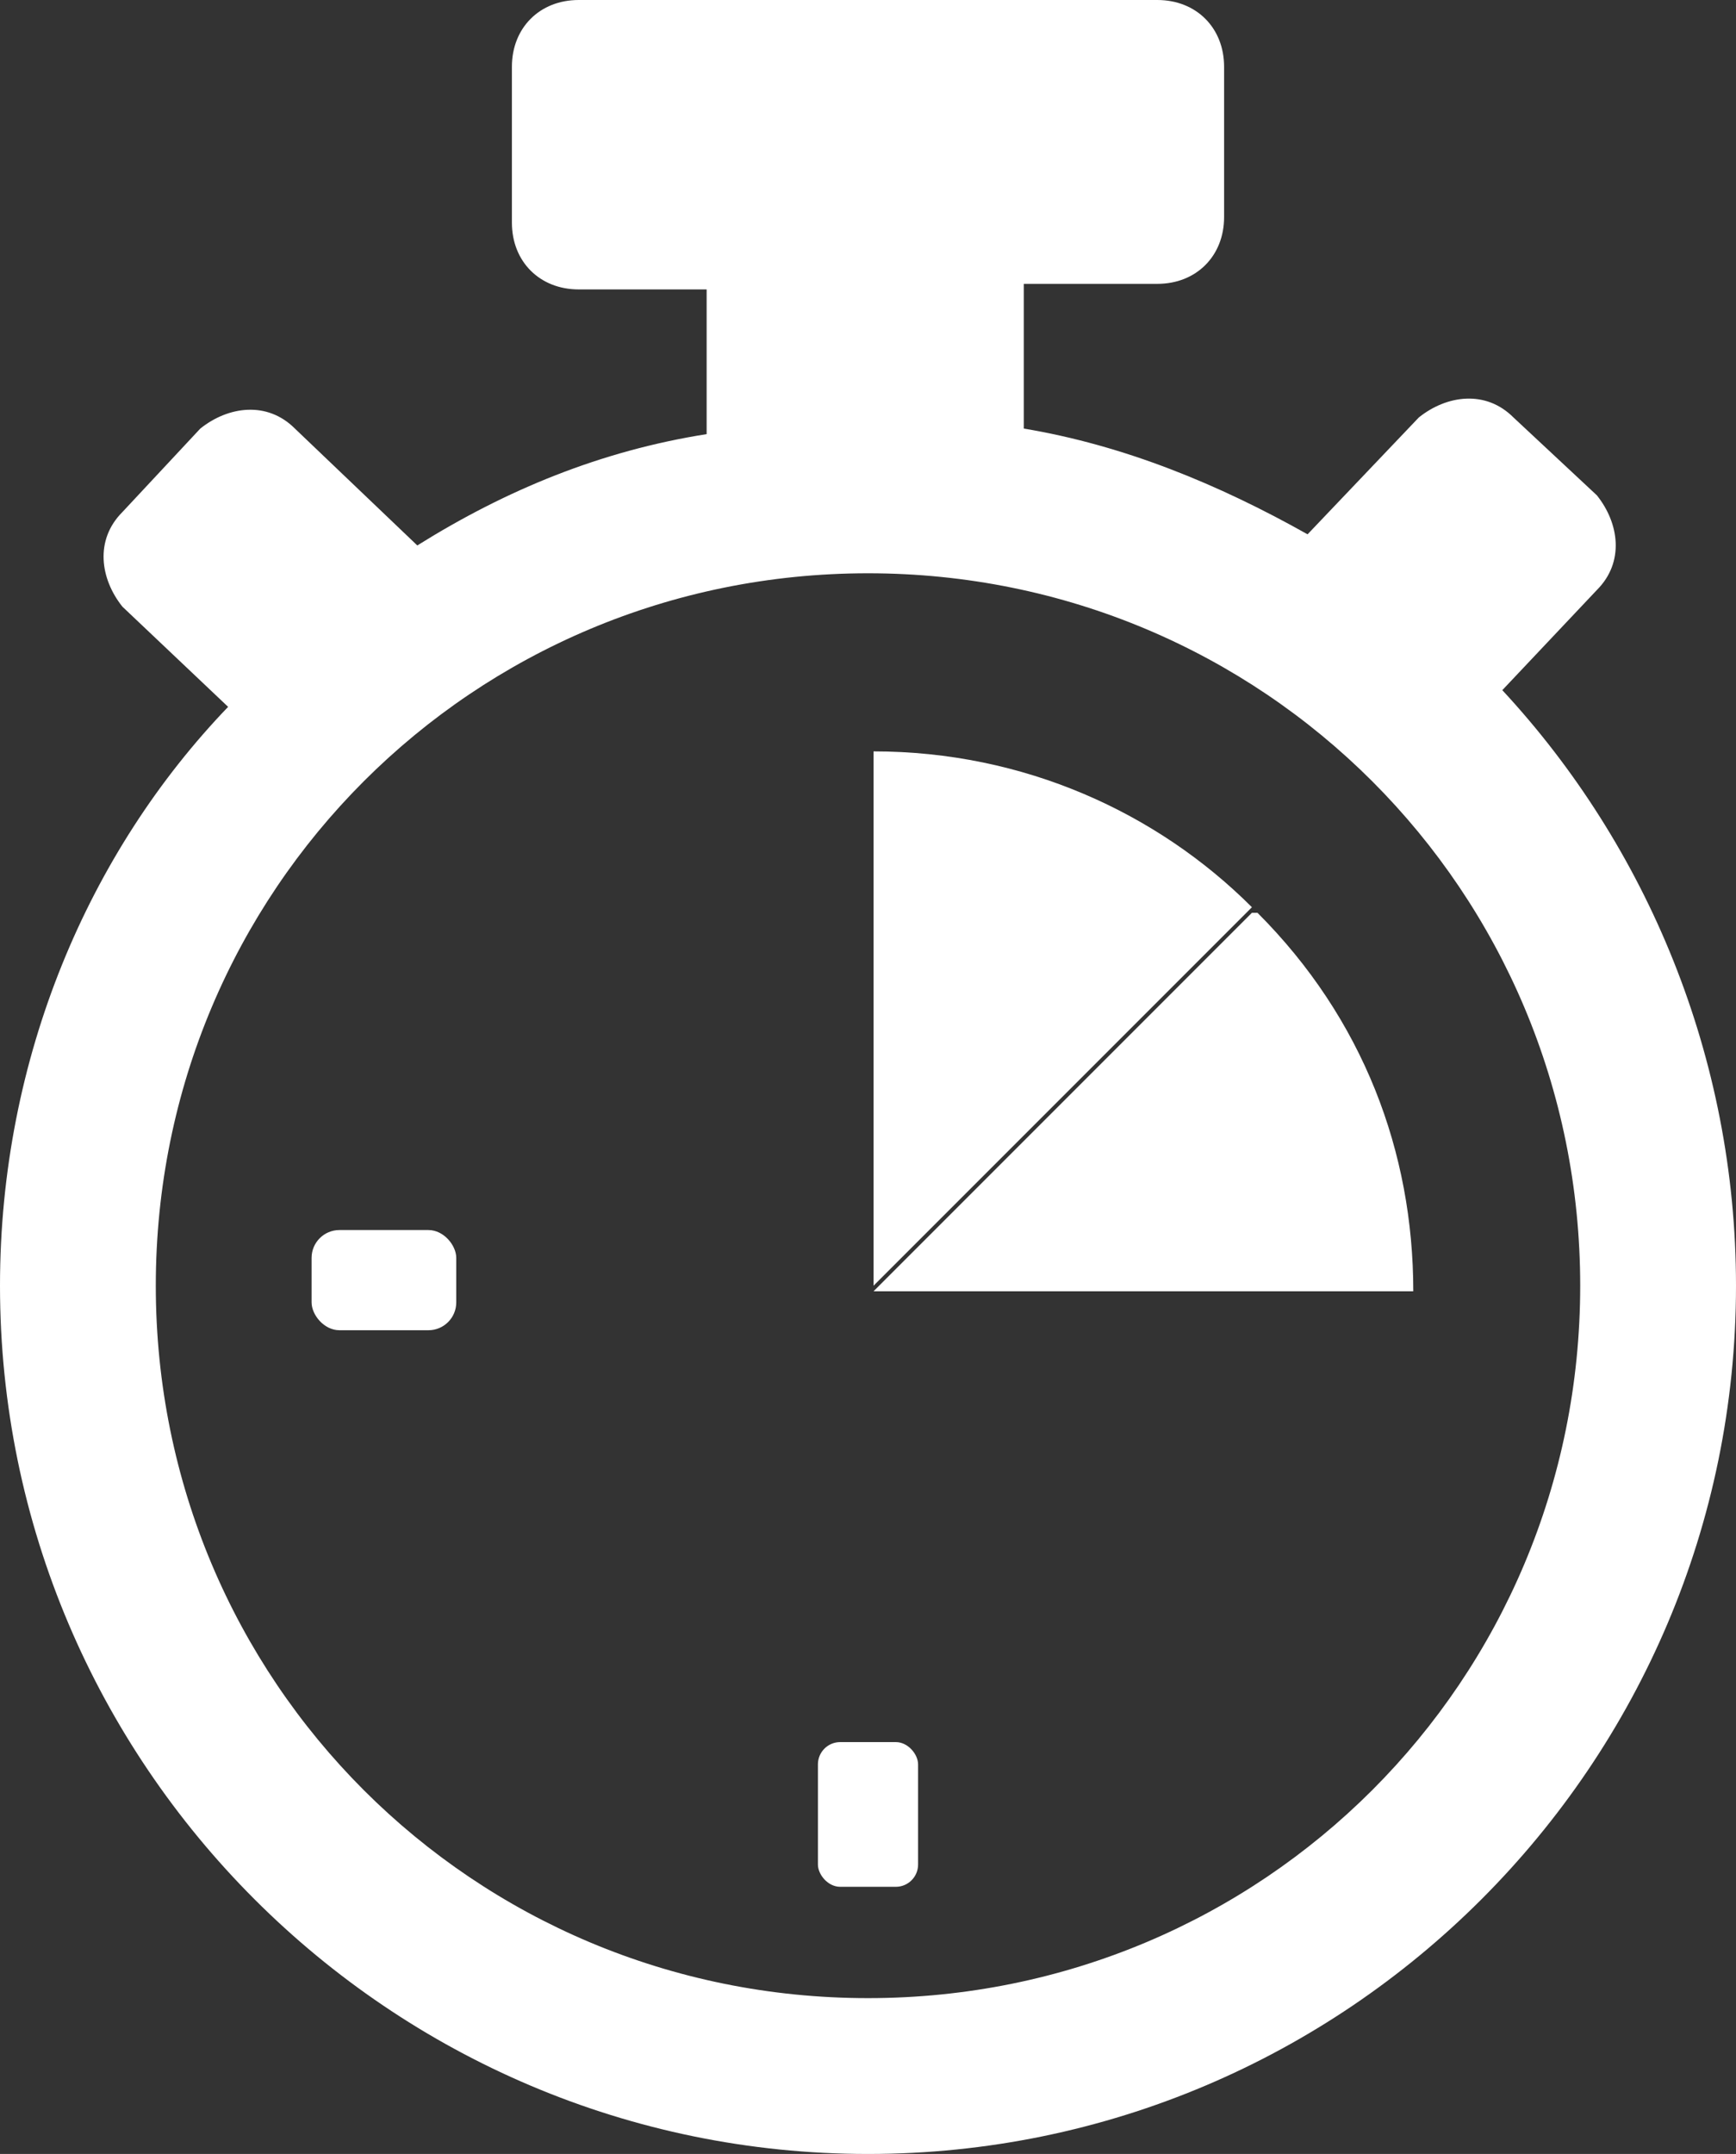 <?xml version="1.0" encoding="UTF-8"?><svg id="Arte" xmlns="http://www.w3.org/2000/svg" viewBox="0 0 31.2 38.7"><rect x="0" y="0" width="31.2" height="38.7" fill="#333333" stroke="none"/><defs><style>.cls-1{fill:#fff;}</style></defs><g id="_12"><g><path class="cls-1" d="M15.7,13.5s0,0,0,0v9.6l6.8-6.8c-1.7-1.7-4.1-2.8-6.8-2.8Z"/><path class="cls-1" d="M22.5,16.4s0,0,0,0l-6.8,6.8h9.7c0-2.5-.9-4.9-2.8-6.8Z"/><rect class="cls-1" x="14.7" y="31.3" width="1.8" height="2.6" rx=".4" ry=".4"/><rect class="cls-1" x="5.6" y="22.1" width="2.6" height="1.8" rx=".5" ry=".5"/><path class="cls-1" d="M27,12.4l1.7-1.8c.5-.5,.4-1.2,0-1.7l-1.5-1.4c-.5-.5-1.2-.4-1.7,0l-2,2.1c-1.6-.9-3.3-1.6-5.1-1.9v-2.6h2.4c.7,0,1.2-.5,1.2-1.2V1.2c0-.7-.5-1.2-1.2-1.2H10.4c-.7,0-1.2,.5-1.2,1.2V4c0,.7,.5,1.2,1.2,1.2h2.3v2.6c-1.9,.3-3.6,1-5.2,2,0,0,0,0,0,0l-2.2-2.1c-.5-.5-1.2-.4-1.7,0l-1.4,1.5c-.5,.5-.4,1.2,0,1.7l1.9,1.8C1.6,15.3,0,19,0,23.1c0,8.6,7,15.6,15.6,15.6s15.6-7,15.6-15.6c0-4.1-1.6-7.9-4.2-10.7Zm-11.4,23.5c-7.1,0-12.8-5.7-12.8-12.8s5.7-12.8,12.8-12.8,12.8,5.7,12.8,12.8-5.7,12.8-12.8,12.8Z"/></g></g></svg>